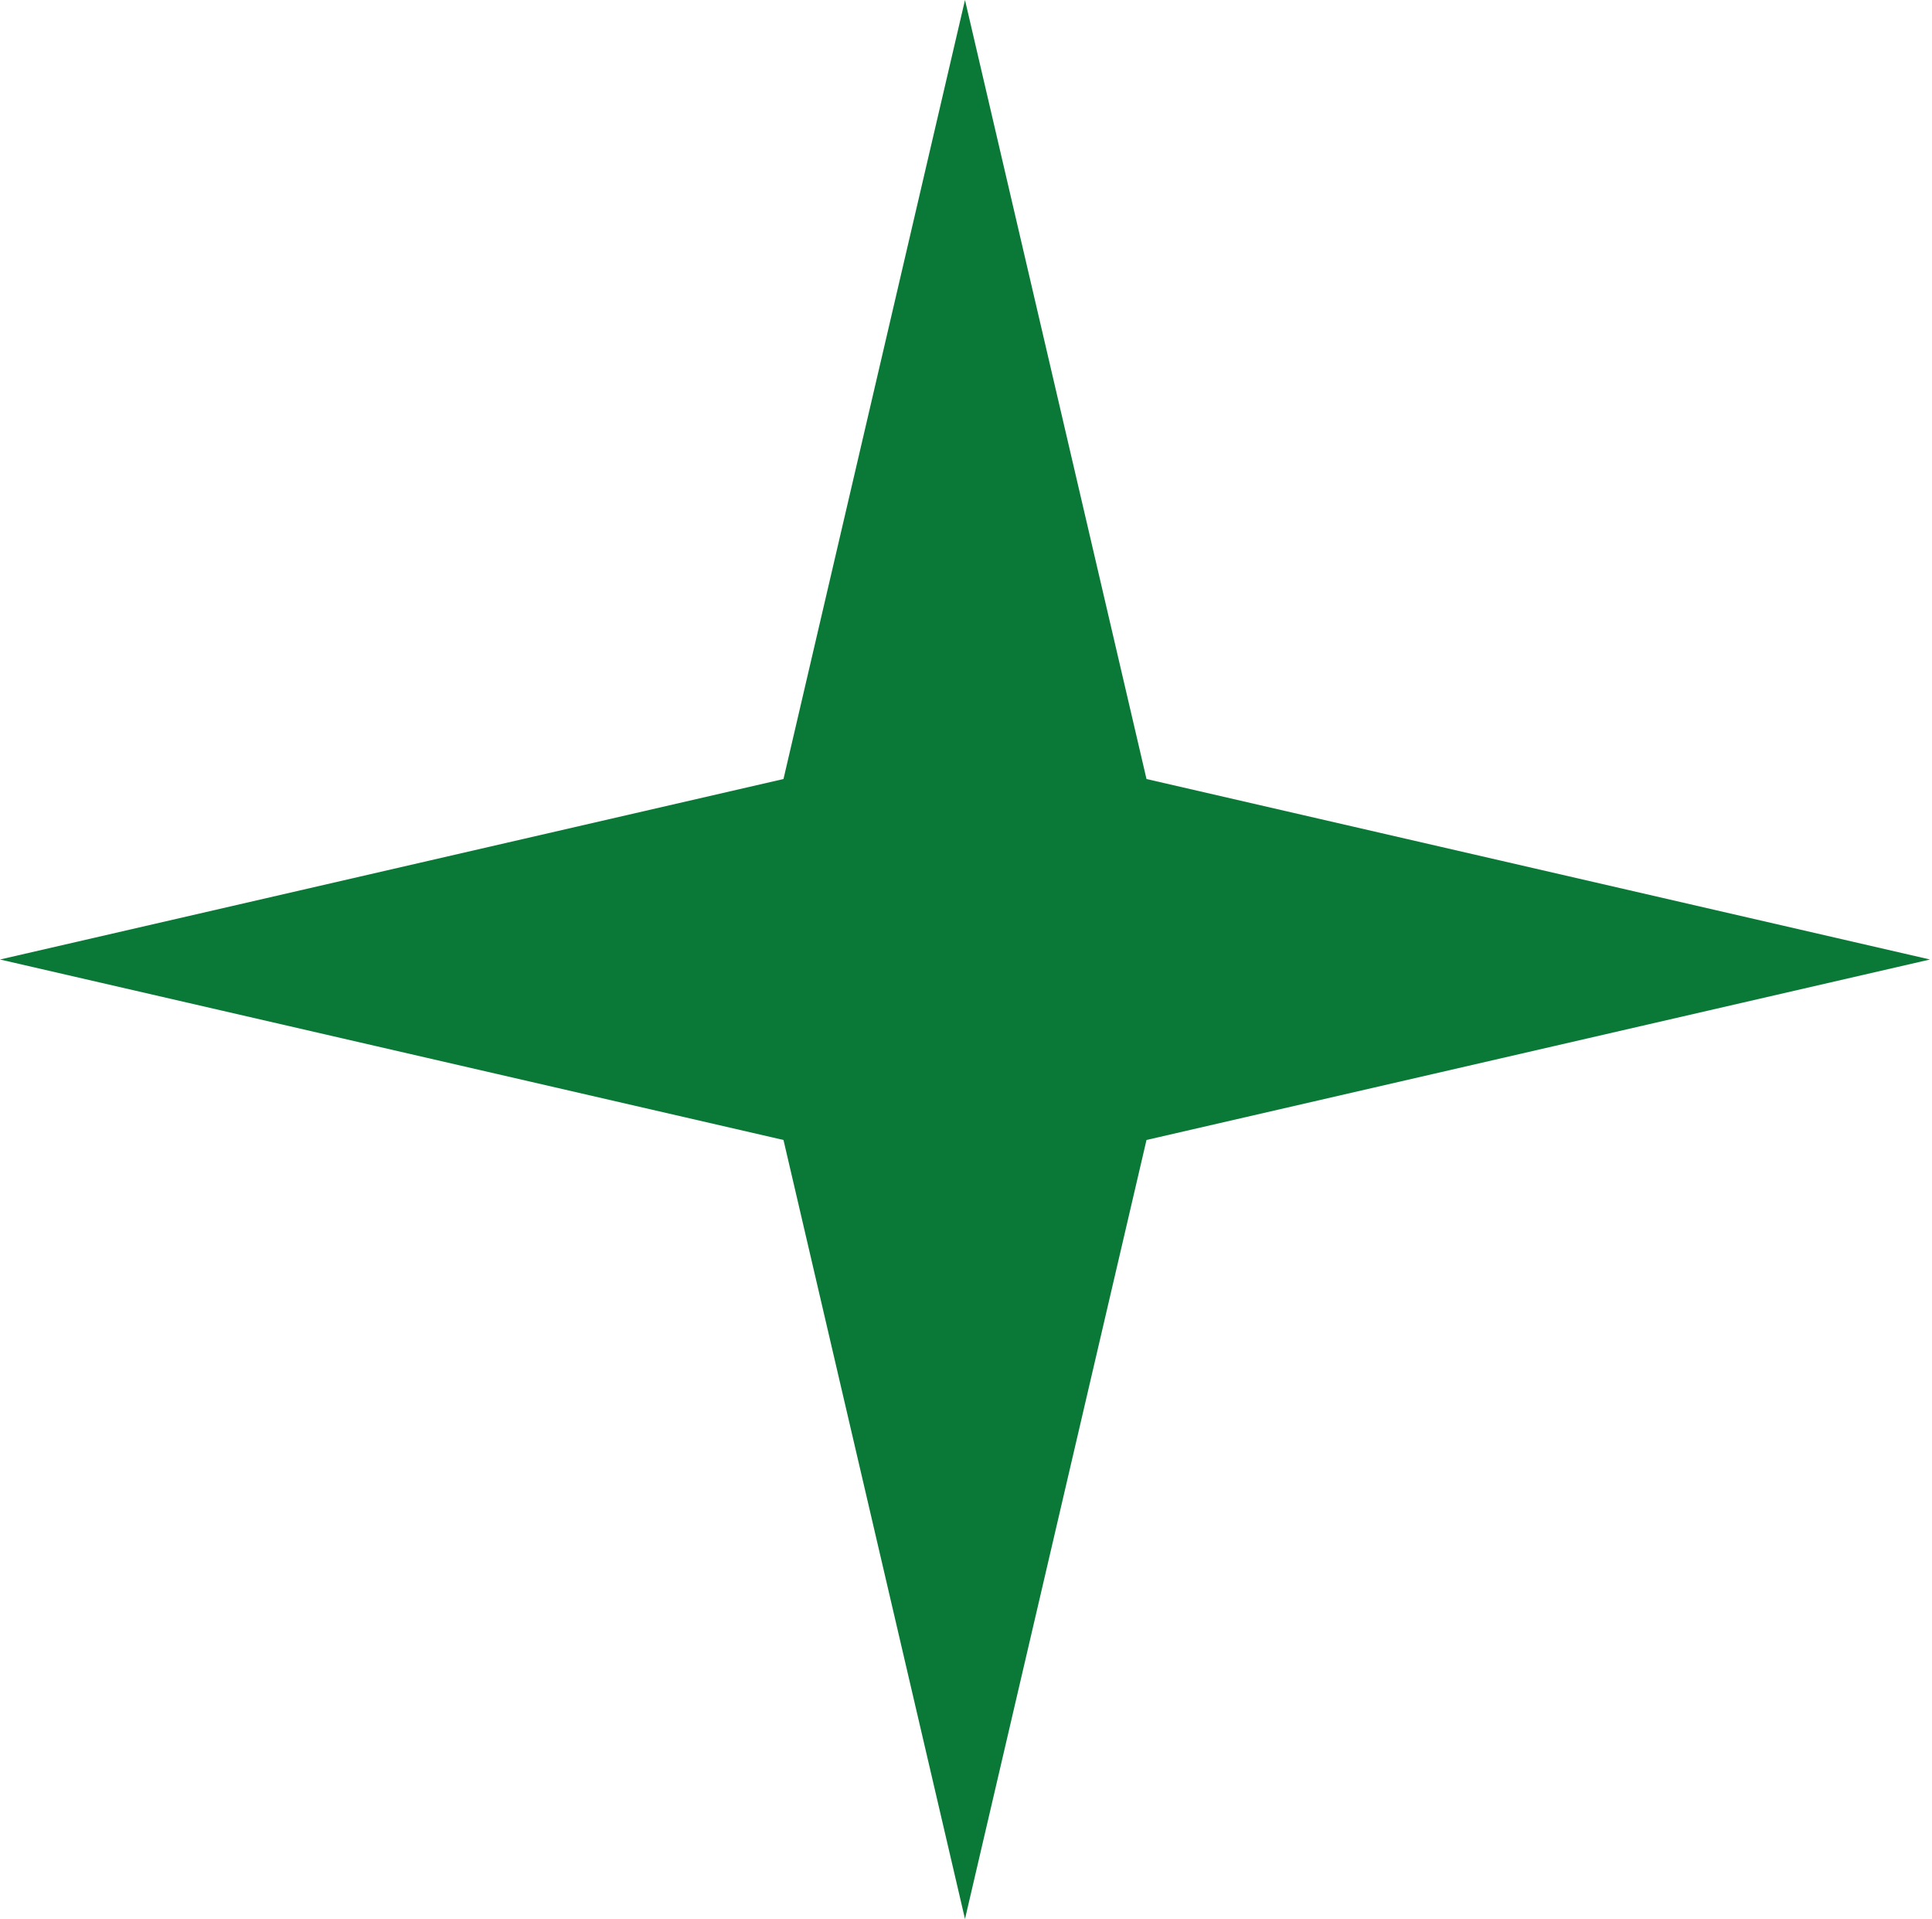 <?xml version="1.0" encoding="UTF-8"?> <svg xmlns="http://www.w3.org/2000/svg" width="147" height="146" viewBox="0 0 147 146" fill="none"><path d="M73.423 0L87.234 59.269L146.847 73L87.234 86.731L73.423 146L59.613 86.731L0 73L59.613 59.269L73.423 0Z" fill="#0A7937"></path></svg> 